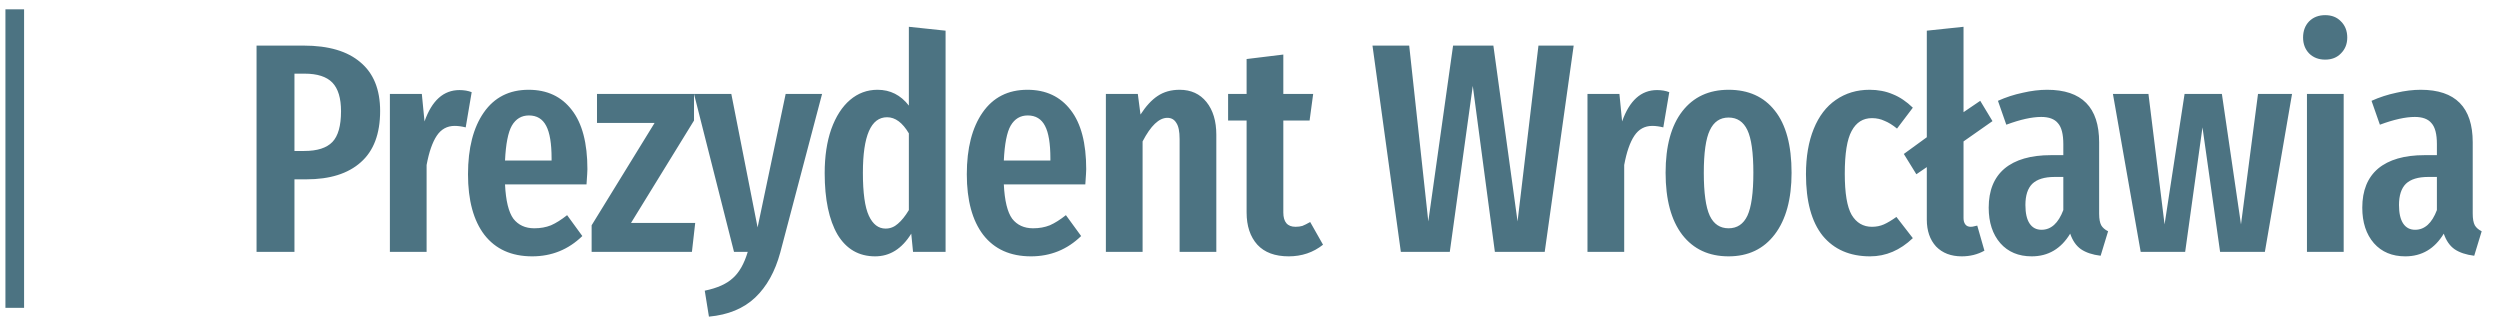 <svg width="134" height="17" viewBox="0 0 134 17" fill="none" xmlns="http://www.w3.org/2000/svg">
<path d="M16.279 2.444C17.612 2.444 18.625 2.743 19.319 3.34C20.023 3.927 20.375 4.796 20.375 5.948C20.375 7.175 20.028 8.092 19.335 8.7C18.652 9.308 17.681 9.612 16.423 9.612H15.783V13.5H13.751V2.444H16.279ZM16.311 8.092C17.004 8.092 17.505 7.932 17.815 7.612C18.124 7.292 18.279 6.743 18.279 5.964C18.279 5.26 18.124 4.748 17.815 4.428C17.505 4.108 17.009 3.948 16.327 3.948H15.783V8.092H16.311ZM24.626 4.828C24.872 4.828 25.09 4.865 25.282 4.94L24.962 6.828C24.749 6.775 24.552 6.748 24.37 6.748C23.965 6.748 23.645 6.924 23.41 7.276C23.176 7.628 22.994 8.151 22.866 8.844V13.5H20.898V5.036H22.61L22.754 6.508C23.149 5.388 23.773 4.828 24.626 4.828ZM31.485 9.068C31.485 9.164 31.469 9.436 31.437 9.884H27.069C27.112 10.759 27.261 11.372 27.517 11.724C27.784 12.065 28.157 12.236 28.637 12.236C28.968 12.236 29.267 12.183 29.533 12.076C29.8 11.959 30.088 11.777 30.397 11.532L31.213 12.652C30.467 13.377 29.571 13.74 28.525 13.74C27.416 13.74 26.563 13.356 25.965 12.588C25.379 11.82 25.085 10.737 25.085 9.34C25.085 7.943 25.368 6.839 25.933 6.028C26.499 5.217 27.299 4.812 28.333 4.812C29.325 4.812 30.099 5.175 30.653 5.9C31.208 6.615 31.485 7.671 31.485 9.068ZM29.565 8.492C29.565 7.692 29.469 7.111 29.277 6.748C29.085 6.375 28.776 6.188 28.349 6.188C27.955 6.188 27.651 6.369 27.437 6.732C27.235 7.084 27.112 7.708 27.069 8.604H29.565V8.492ZM37.199 5.036V6.46L33.823 11.948H37.263L37.087 13.5H31.711V12.076L35.087 6.588H31.999V5.036H37.199ZM41.823 13.532C41.545 14.556 41.097 15.361 40.479 15.948C39.86 16.535 39.033 16.876 37.999 16.972L37.775 15.58C38.447 15.441 38.948 15.217 39.279 14.908C39.62 14.609 39.887 14.14 40.079 13.5H39.343L37.199 5.036H39.199L40.607 12.188L42.111 5.036H44.063L41.823 13.532ZM50.683 1.644V13.5H48.939L48.843 12.524C48.342 13.335 47.697 13.74 46.907 13.74C46.033 13.74 45.361 13.351 44.891 12.572C44.433 11.783 44.203 10.684 44.203 9.276C44.203 8.38 44.321 7.596 44.555 6.924C44.801 6.241 45.137 5.719 45.563 5.356C45.99 4.993 46.481 4.812 47.035 4.812C47.718 4.812 48.278 5.095 48.715 5.66V1.436L50.683 1.644ZM47.467 12.252C47.713 12.252 47.931 12.167 48.123 11.996C48.326 11.825 48.523 11.58 48.715 11.26V7.148C48.374 6.572 47.985 6.284 47.547 6.284C46.683 6.284 46.251 7.276 46.251 9.26C46.251 10.337 46.358 11.105 46.571 11.564C46.785 12.023 47.083 12.252 47.467 12.252ZM58.221 9.068C58.221 9.164 58.205 9.436 58.173 9.884H53.805C53.848 10.759 53.997 11.372 54.253 11.724C54.52 12.065 54.893 12.236 55.373 12.236C55.704 12.236 56.002 12.183 56.269 12.076C56.536 11.959 56.824 11.777 57.133 11.532L57.949 12.652C57.202 13.377 56.306 13.74 55.261 13.74C54.152 13.74 53.298 13.356 52.701 12.588C52.114 11.82 51.821 10.737 51.821 9.34C51.821 7.943 52.104 6.839 52.669 6.028C53.234 5.217 54.034 4.812 55.069 4.812C56.061 4.812 56.834 5.175 57.389 5.9C57.944 6.615 58.221 7.671 58.221 9.068ZM56.301 8.492C56.301 7.692 56.205 7.111 56.013 6.748C55.821 6.375 55.512 6.188 55.085 6.188C54.69 6.188 54.386 6.369 54.173 6.732C53.97 7.084 53.848 7.708 53.805 8.604H56.301V8.492ZM63.227 4.812C63.835 4.812 64.315 5.031 64.667 5.468C65.019 5.905 65.195 6.492 65.195 7.228V13.5H63.227V7.452C63.227 7.047 63.169 6.759 63.051 6.588C62.944 6.407 62.785 6.316 62.571 6.316C62.123 6.316 61.681 6.737 61.243 7.58V13.5H59.275V5.036H60.987L61.131 6.14C61.419 5.692 61.723 5.361 62.043 5.148C62.374 4.924 62.769 4.812 63.227 4.812ZM70.914 13.116C70.392 13.532 69.778 13.74 69.074 13.74C68.338 13.74 67.778 13.532 67.394 13.116C67.01 12.689 66.818 12.113 66.818 11.388V6.46H65.826V5.036H66.818V3.164L68.786 2.924V5.036H70.386L70.194 6.46H68.786V11.388C68.786 11.9 69.005 12.156 69.442 12.156C69.581 12.156 69.704 12.14 69.81 12.108C69.917 12.065 70.056 11.996 70.226 11.9L70.914 13.116ZM84.349 2.444L82.797 13.5H80.125L78.941 4.604L77.709 13.5H75.085L73.565 2.444H75.533L76.557 11.868L77.885 2.444H80.045L81.341 11.868L82.461 2.444H84.349ZM88.817 4.828C89.062 4.828 89.281 4.865 89.473 4.94L89.153 6.828C88.94 6.775 88.742 6.748 88.561 6.748C88.156 6.748 87.836 6.924 87.601 7.276C87.366 7.628 87.185 8.151 87.057 8.844V13.5H85.089V5.036H86.801L86.945 6.508C87.34 5.388 87.964 4.828 88.817 4.828ZM92.652 4.812C93.719 4.812 94.545 5.185 95.132 5.932C95.729 6.679 96.028 7.788 96.028 9.26C96.028 10.668 95.729 11.767 95.132 12.556C94.535 13.345 93.708 13.74 92.652 13.74C91.596 13.74 90.769 13.356 90.172 12.588C89.575 11.809 89.276 10.7 89.276 9.26C89.276 7.831 89.575 6.732 90.172 5.964C90.769 5.196 91.596 4.812 92.652 4.812ZM92.652 6.3C92.193 6.3 91.857 6.529 91.644 6.988C91.431 7.436 91.324 8.193 91.324 9.26C91.324 10.337 91.431 11.105 91.644 11.564C91.857 12.012 92.193 12.236 92.652 12.236C93.111 12.236 93.447 12.012 93.66 11.564C93.873 11.105 93.98 10.337 93.98 9.26C93.98 8.183 93.873 7.42 93.66 6.972C93.447 6.524 93.111 6.3 92.652 6.3ZM100.208 4.812C100.666 4.812 101.082 4.892 101.456 5.052C101.829 5.201 102.186 5.441 102.528 5.772L101.68 6.892C101.445 6.7 101.221 6.561 101.008 6.476C100.805 6.38 100.581 6.332 100.336 6.332C99.856 6.332 99.493 6.561 99.248 7.02C99.002 7.468 98.88 8.231 98.88 9.308C98.88 10.353 99.002 11.089 99.248 11.516C99.504 11.943 99.866 12.156 100.336 12.156C100.57 12.156 100.784 12.113 100.976 12.028C101.168 11.943 101.392 11.809 101.648 11.628L102.528 12.764C101.845 13.415 101.082 13.74 100.24 13.74C99.152 13.74 98.304 13.372 97.696 12.636C97.098 11.889 96.8 10.791 96.8 9.34C96.8 8.401 96.938 7.591 97.216 6.908C97.493 6.225 97.888 5.708 98.4 5.356C98.922 4.993 99.525 4.812 100.208 4.812ZM105.629 12.156C105.703 12.156 105.773 12.145 105.837 12.124C105.911 12.103 105.959 12.092 105.981 12.092L106.365 13.436C106.002 13.639 105.597 13.74 105.149 13.74C104.573 13.74 104.114 13.564 103.773 13.212C103.442 12.849 103.277 12.369 103.277 11.772V8.956L102.717 9.34L102.045 8.252L103.277 7.356V1.644L105.245 1.436V6.012L106.141 5.404L106.797 6.492L105.245 7.58V11.692C105.245 11.831 105.277 11.943 105.341 12.028C105.405 12.113 105.501 12.156 105.629 12.156ZM112.514 11.452C112.514 11.729 112.551 11.937 112.626 12.076C112.7 12.204 112.823 12.311 112.994 12.396L112.594 13.708C112.156 13.655 111.804 13.537 111.538 13.356C111.282 13.175 111.09 12.897 110.962 12.524C110.471 13.335 109.783 13.74 108.898 13.74C108.194 13.74 107.634 13.505 107.218 13.036C106.802 12.556 106.594 11.921 106.594 11.132C106.594 10.215 106.876 9.516 107.442 9.036C108.018 8.556 108.85 8.316 109.938 8.316H110.594V7.724C110.594 7.191 110.498 6.817 110.306 6.604C110.124 6.38 109.826 6.268 109.41 6.268C108.908 6.268 108.284 6.407 107.538 6.684L107.09 5.404C107.516 5.212 107.959 5.068 108.418 4.972C108.876 4.865 109.314 4.812 109.73 4.812C111.586 4.812 112.514 5.751 112.514 7.628V11.452ZM109.426 12.316C109.938 12.316 110.327 11.964 110.594 11.26V9.484H110.13C109.586 9.484 109.186 9.607 108.93 9.852C108.684 10.097 108.562 10.476 108.562 10.988C108.562 11.425 108.636 11.756 108.786 11.98C108.935 12.204 109.148 12.316 109.426 12.316ZM122.853 5.036L121.397 13.5H118.997L118.053 6.828L117.125 13.5H114.741L113.253 5.036H115.157L116.021 12.028L117.093 5.036H119.093L120.117 12.028L121.029 5.036H122.853ZM125.621 5.036V13.5H123.653V5.036H125.621ZM124.629 0.812C124.981 0.812 125.264 0.924 125.477 1.148C125.701 1.372 125.813 1.66 125.813 2.012C125.813 2.353 125.701 2.636 125.477 2.86C125.264 3.084 124.981 3.196 124.629 3.196C124.277 3.196 123.989 3.084 123.765 2.86C123.552 2.636 123.445 2.353 123.445 2.012C123.445 1.66 123.552 1.372 123.765 1.148C123.989 0.924 124.277 0.812 124.629 0.812ZM132.538 11.452C132.538 11.729 132.576 11.937 132.65 12.076C132.725 12.204 132.848 12.311 133.018 12.396L132.618 13.708C132.181 13.655 131.829 13.537 131.562 13.356C131.306 13.175 131.114 12.897 130.986 12.524C130.496 13.335 129.808 13.74 128.922 13.74C128.218 13.74 127.658 13.505 127.242 13.036C126.826 12.556 126.618 11.921 126.618 11.132C126.618 10.215 126.901 9.516 127.466 9.036C128.042 8.556 128.874 8.316 129.962 8.316H130.618V7.724C130.618 7.191 130.522 6.817 130.33 6.604C130.149 6.38 129.85 6.268 129.434 6.268C128.933 6.268 128.309 6.407 127.562 6.684L127.114 5.404C127.541 5.212 127.984 5.068 128.442 4.972C128.901 4.865 129.338 4.812 129.754 4.812C131.61 4.812 132.538 5.751 132.538 7.628V11.452ZM129.45 12.316C129.962 12.316 130.352 11.964 130.618 11.26V9.484H130.154C129.61 9.484 129.21 9.607 128.954 9.852C128.709 10.097 128.586 10.476 128.586 10.988C128.586 11.425 128.661 11.756 128.81 11.98C128.96 12.204 129.173 12.316 129.45 12.316Z" fill="#00384D" fill-opacity="0.7"/>
<path d="M0.791 0.5L0.791 16.5" stroke="#00384D" stroke-opacity="0.7"/>
</svg>
